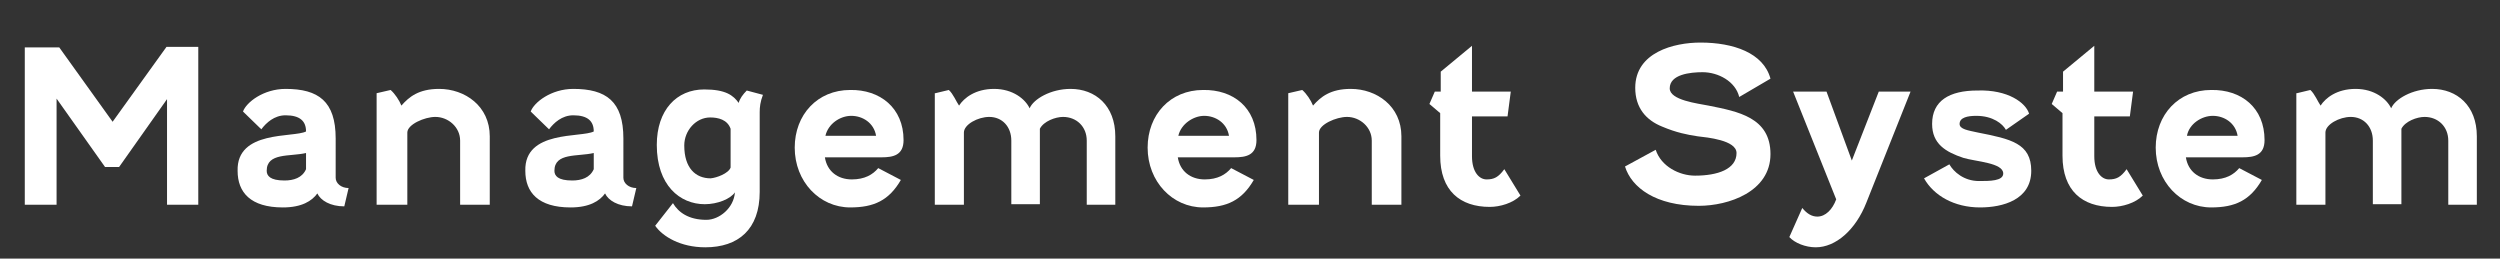 <?xml version="1.0" encoding="utf-8"?>
<!-- Generator: Adobe Illustrator 26.5.2, SVG Export Plug-In . SVG Version: 6.00 Build 0)  -->
<svg version="1.1" id="レイヤー_1" xmlns="http://www.w3.org/2000/svg" xmlns:xlink="http://www.w3.org/1999/xlink" x="0px"
	 y="0px" viewBox="0 0 464 48" style="enable-background:new 0 0 464 48;" xml:space="preserve">
<rect x="0" y="0" width="464" height="48" fill="#333333" stroke="none"/>
<style type="text/css">
	.st0{enable-background:new    ;}
	.st1{fill:#FFFFFF;}
</style>
<g class="st0">
	<path class="st1" d="M20.9,22.6l10-13.9h5.9V38H31V18.4L22.1,31h-2.6l-9-12.7V38H4.6V8.8H11L20.9,22.6z"/>
	<path class="st1" d="M56.8,24.4c0-1.9-1.1-3-3.8-3c-2.1,0-3.6,1.4-4.5,2.6l-3.4-3.3c0.6-1.7,3.8-4.2,7.9-4.2c6.1,0,9.3,2.3,9.3,9.2
		V33c0,1,1,1.9,2.4,1.9l-0.8,3.4c-2.6,0-4.4-1.1-5-2.4c-1,1.4-2.9,2.6-6.4,2.6c-6,0-8.4-2.8-8.4-6.8C43.9,24.1,54.5,25.6,56.8,24.4z
		 M56.8,31.4v-3c-3,0.7-7.3-0.1-7.3,3.3c0,0.9,0.6,1.8,3.3,1.8C54.5,33.5,56.1,33,56.8,31.4z"/>
	<path class="st1" d="M69.9,38V17.3l2.6-0.6c0.8,0.7,1.6,1.9,2,2.9c1.4-1.6,3.2-3.1,7-3.1c4.8,0,9.4,3.2,9.4,8.8V38h-5.5V26.1
		c0-2.5-2.2-4.4-4.6-4.4c-2,0-5.2,1.4-5.2,2.9V38H69.9z"/>
	<path class="st1" d="M110.2,24.4c0-1.9-1.1-3-3.8-3c-2.1,0-3.6,1.4-4.5,2.6l-3.4-3.3c0.6-1.7,3.8-4.2,7.9-4.2
		c6.1,0,9.3,2.3,9.3,9.2V33c0,1,1,1.9,2.4,1.9l-0.8,3.4c-2.6,0-4.4-1.1-5-2.4c-1,1.4-2.9,2.6-6.4,2.6c-6,0-8.4-2.8-8.4-6.8
		C97.3,24.1,107.9,25.6,110.2,24.4z M110.2,31.4v-3c-3,0.7-7.3-0.1-7.3,3.3c0,0.9,0.6,1.8,3.3,1.8C107.9,33.5,109.5,33,110.2,31.4z"
		/>
	<path class="st1" d="M130.7,16.6c4,0,5.4,1.1,6.4,2.5c0.2-0.8,0.8-1.6,1.5-2.3l3,0.8c-0.5,1.3-0.6,2.3-0.6,3.2v14.8
		c0,7-4,10.3-10.1,10.3c-4.6,0-7.9-2-9.3-4l3.3-4.2c1,1.7,2.9,3.1,6.2,3.1c2.4,0,5.1-2.2,5.3-5.1c-0.8,1.2-3.2,2.2-5.6,2.2
		c-4.6,0-8.9-3.5-8.9-11C121.9,20.4,125.6,16.6,130.7,16.6z M135.6,31.1v-7.2c-0.6-1.7-2.3-2.1-3.8-2.1c-2.6,0-4.8,2.4-4.8,5.2
		c0,4.2,2.1,6.1,4.9,6.1C133,33,135.2,32.2,135.6,31.1z"/>
	<path class="st1" d="M167.7,26c0,2.8-1.9,3.2-4.1,3.2h-10.5c0.4,2.6,2.4,4.1,5,4.1c2.4,0,3.9-0.9,4.9-2.1l4.2,2.2
		c-2.2,3.8-5,5.1-9.4,5.1c-5.7,0-10.3-4.8-10.3-11.1c0-6.1,4.2-10.7,10.3-10.7C163.3,16.6,167.7,20,167.7,26z M153.2,25.2h9.4
		c-0.4-2.4-2.5-3.7-4.6-3.7C155.9,21.5,153.7,23,153.2,25.2z"/>
	<path class="st1" d="M173.6,17.3l2.5-0.6c0.8,0.7,1.4,2.2,1.9,2.9c0.9-1.4,3-3.1,6.5-3.1c3.5,0,5.8,1.9,6.6,3.6
		c0.7-1.7,3.9-3.6,7.6-3.6c4.6,0,8.3,3.1,8.3,8.8V38h-5.3V26.1c0-2.6-1.9-4.4-4.4-4.4c-1.4,0-3.6,0.8-4.3,2.2v14h-5.3V26.1
		c0-2.6-1.7-4.4-4.1-4.4c-2.1,0-4.7,1.4-4.7,2.9V38h-5.4V17.3z"/>
	<path class="st1" d="M233.2,26c0,2.8-1.9,3.2-4.1,3.2h-10.5c0.4,2.6,2.4,4.1,5,4.1c2.4,0,3.9-0.9,4.9-2.1l4.2,2.2
		c-2.2,3.8-5,5.1-9.4,5.1c-5.7,0-10.3-4.8-10.3-11.1c0-6.1,4.2-10.7,10.3-10.7C228.9,16.6,233.2,20,233.2,26z M218.7,25.2h9.4
		c-0.4-2.4-2.5-3.7-4.6-3.7C221.5,21.5,219.2,23,218.7,25.2z"/>
	<path class="st1" d="M239.1,38V17.3l2.6-0.6c0.8,0.7,1.6,1.9,2,2.9c1.4-1.6,3.2-3.1,7-3.1c4.8,0,9.4,3.2,9.4,8.8V38h-5.5V26.1
		c0-2.5-2.2-4.4-4.6-4.4c-2,0-5.2,1.4-5.2,2.9V38H239.1z"/>
	<path class="st1" d="M265.3,19.3l1-2.3h1.1v-3.7l5.8-4.8V17h7.2l-0.6,4.6h-6.6v7.4c0,3,1.4,4.3,2.7,4.3c1.4,0,2.2-0.4,3.3-1.9
		l3,4.9c-1.4,1.4-3.8,2.1-5.7,2.1c-5.5,0-9.2-3-9.2-9.5V21L265.3,19.3z"/>
	<path class="st1" d="M307.3,27.8c1,3.1,4.4,4.8,7.3,4.8c4.2,0,7.7-1.2,7.7-4.2c0-2.4-5.5-2.9-7.2-3.1c-2-0.3-4-0.7-6.6-1.8
		c-3-1.2-5-3.5-5-7.2c0-6.6,7.2-8.4,12.1-8.4c6.1,0,11.7,1.9,13,6.7l-5.8,3.4c-0.7-2.9-3.9-4.6-6.8-4.6c-2.3,0-6.1,0.4-6.1,3
		c0,2.2,5.2,2.8,7.2,3.2c5.5,1.1,11.5,2.2,11.5,9c0,7-7.8,9.6-13.3,9.6c-8,0-12.5-3.4-13.7-7.3L307.3,27.8z"/>
	<path class="st1" d="M343.7,29.8l5-12.8h5.9l-8.2,20.6c-2,5.1-5.7,8.3-9.4,8.3c-1.9,0-3.9-0.8-4.9-1.9l2.4-5.4
		c0.9,1.1,1.8,1.6,2.8,1.6c1.5,0,2.8-1.3,3.5-3.2l-8-20h6.2L343.7,29.8z"/>
	<path class="st1" d="M376.6,21.1l-4.3,3c-0.6-1.1-2.4-2.6-5.5-2.6c-1.6,0-3.1,0.3-3.1,1.5c0,1,1.6,1.2,3.4,1.6
		c6.1,1.2,9.9,2,9.9,7.1c0,5.4-5.3,6.8-9.5,6.8c-4.8,0-8.6-2.2-10.4-5.4l4.7-2.6c0.8,1.4,2.7,3.1,5.5,3.1c2,0,4.5,0,4.5-1.4
		c0-2-5.1-2.2-7.4-2.9c-3.3-1.1-5.8-2.6-5.8-6.3c0-4.3,3.2-6.2,8.4-6.2C372.7,16.6,376,19.1,376.6,21.1z"/>
	<path class="st1" d="M380.8,19.3l1-2.3h1.1v-3.7l5.8-4.8V17h7.2l-0.6,4.6h-6.6v7.4c0,3,1.4,4.3,2.7,4.3c1.4,0,2.2-0.4,3.3-1.9
		l3,4.9c-1.4,1.4-3.8,2.1-5.7,2.1c-5.5,0-9.2-3-9.2-9.5V21L380.8,19.3z"/>
	<path class="st1" d="M420.3,26c0,2.8-1.9,3.2-4.1,3.2h-10.5c0.4,2.6,2.4,4.1,5,4.1c2.4,0,3.9-0.9,4.9-2.1l4.2,2.2
		c-2.2,3.8-5,5.1-9.4,5.1c-5.7,0-10.3-4.8-10.3-11.1c0-6.1,4.2-10.7,10.3-10.7C416,16.6,420.3,20,420.3,26z M405.9,25.2h9.4
		c-0.4-2.4-2.5-3.7-4.6-3.7C408.6,21.5,406.3,23,405.9,25.2z"/>
	<path class="st1" d="M426.3,17.3l2.5-0.6c0.8,0.7,1.4,2.2,1.9,2.9c0.9-1.4,3-3.1,6.5-3.1c3.5,0,5.8,1.9,6.6,3.6
		c0.7-1.7,3.9-3.6,7.6-3.6c4.6,0,8.3,3.1,8.3,8.8V38h-5.3V26.1c0-2.6-1.9-4.4-4.4-4.4c-1.4,0-3.6,0.8-4.3,2.2v14h-5.3V26.1
		c0-2.6-1.7-4.4-4.1-4.4c-2.1,0-4.7,1.4-4.7,2.9V38h-5.4V17.3z"/>
</g>
</svg>
